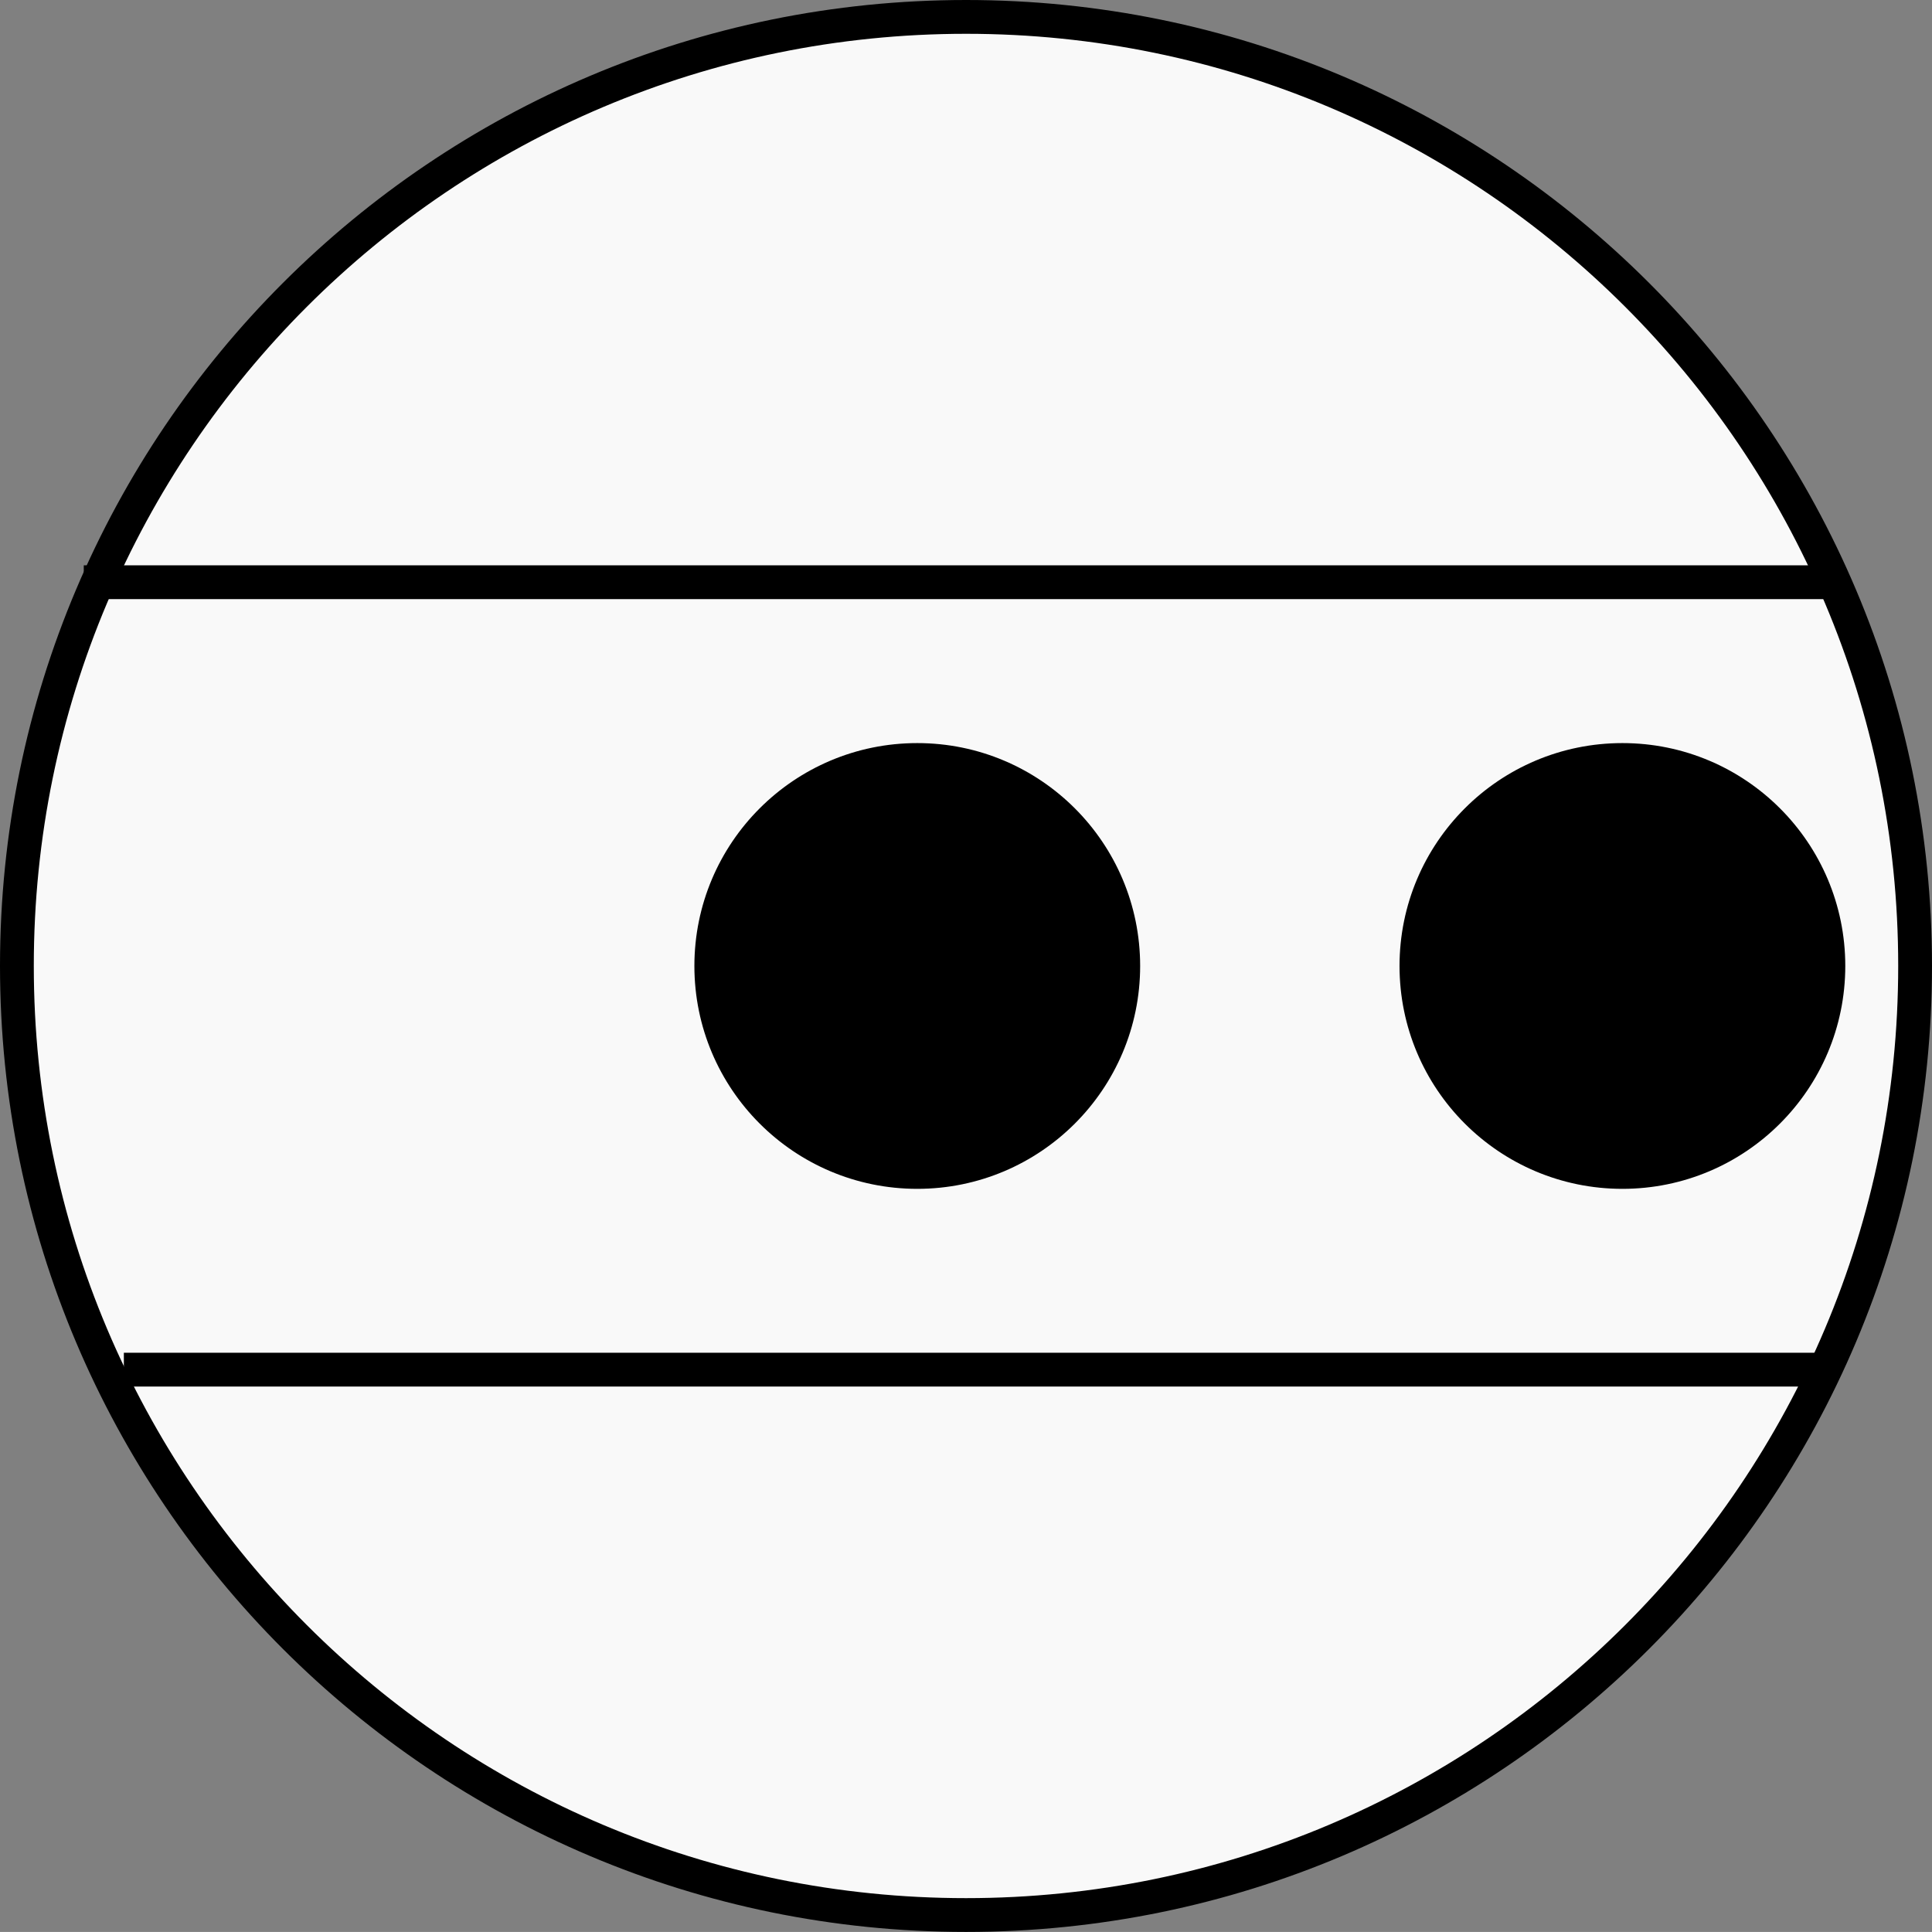 <?xml version="1.0" encoding="utf-8"?>
<!-- Generator: Adobe Illustrator 13.0.0, SVG Export Plug-In . SVG Version: 6.00 Build 14948)  -->
<!DOCTYPE svg PUBLIC "-//W3C//DTD SVG 1.1//EN" "http://www.w3.org/Graphics/SVG/1.1/DTD/svg11.dtd">
<svg version="1.1" id="Layer_1" xmlns="http://www.w3.org/2000/svg" xmlns:xlink="http://www.w3.org/1999/xlink" x="0px" y="0px"
	 width="57.168px" height="57.166px" viewBox="0 0 57.168 57.166" enable-background="new 0 0 57.168 57.166"
	 xml:space="preserve">
<rect x="0" y="0" width="57.168" height="57.166" fill="#808080" stroke="none"/>
<path fill="#F9F9F9" stroke="#000000" d="M56.668,28.58c0,15.513-12.576,28.086-28.083,28.086
	C13.076,56.666,0.5,44.093,0.5,28.58C0.5,13.07,13.076,0.5,28.586,0.5
	C44.092,0.5,56.668,13.07,56.668,28.58z"/>
<line fill="none" stroke="#000000" x1="2.479" y1="17.228" x2="54.499" y2="17.228"/>
<line fill="none" stroke="#000000" x1="3.665" y1="40.528" x2="53.708" y2="40.528"/>
<circle fill-opacity="0" cx="28.383" cy="8.913" r="6.095"/>
<circle fill-opacity="0" cx="28.383" cy="28.583" r="6.095"/>
<circle fill-opacity="0" cx="28.383" cy="48.663" r="6.095"/>
<circle stroke="#000000" cx="27.142" cy="28.583" r="6.095"/>
<circle stroke="#000000" cx="48.007" cy="28.583" r="6.095"/>
</svg>

